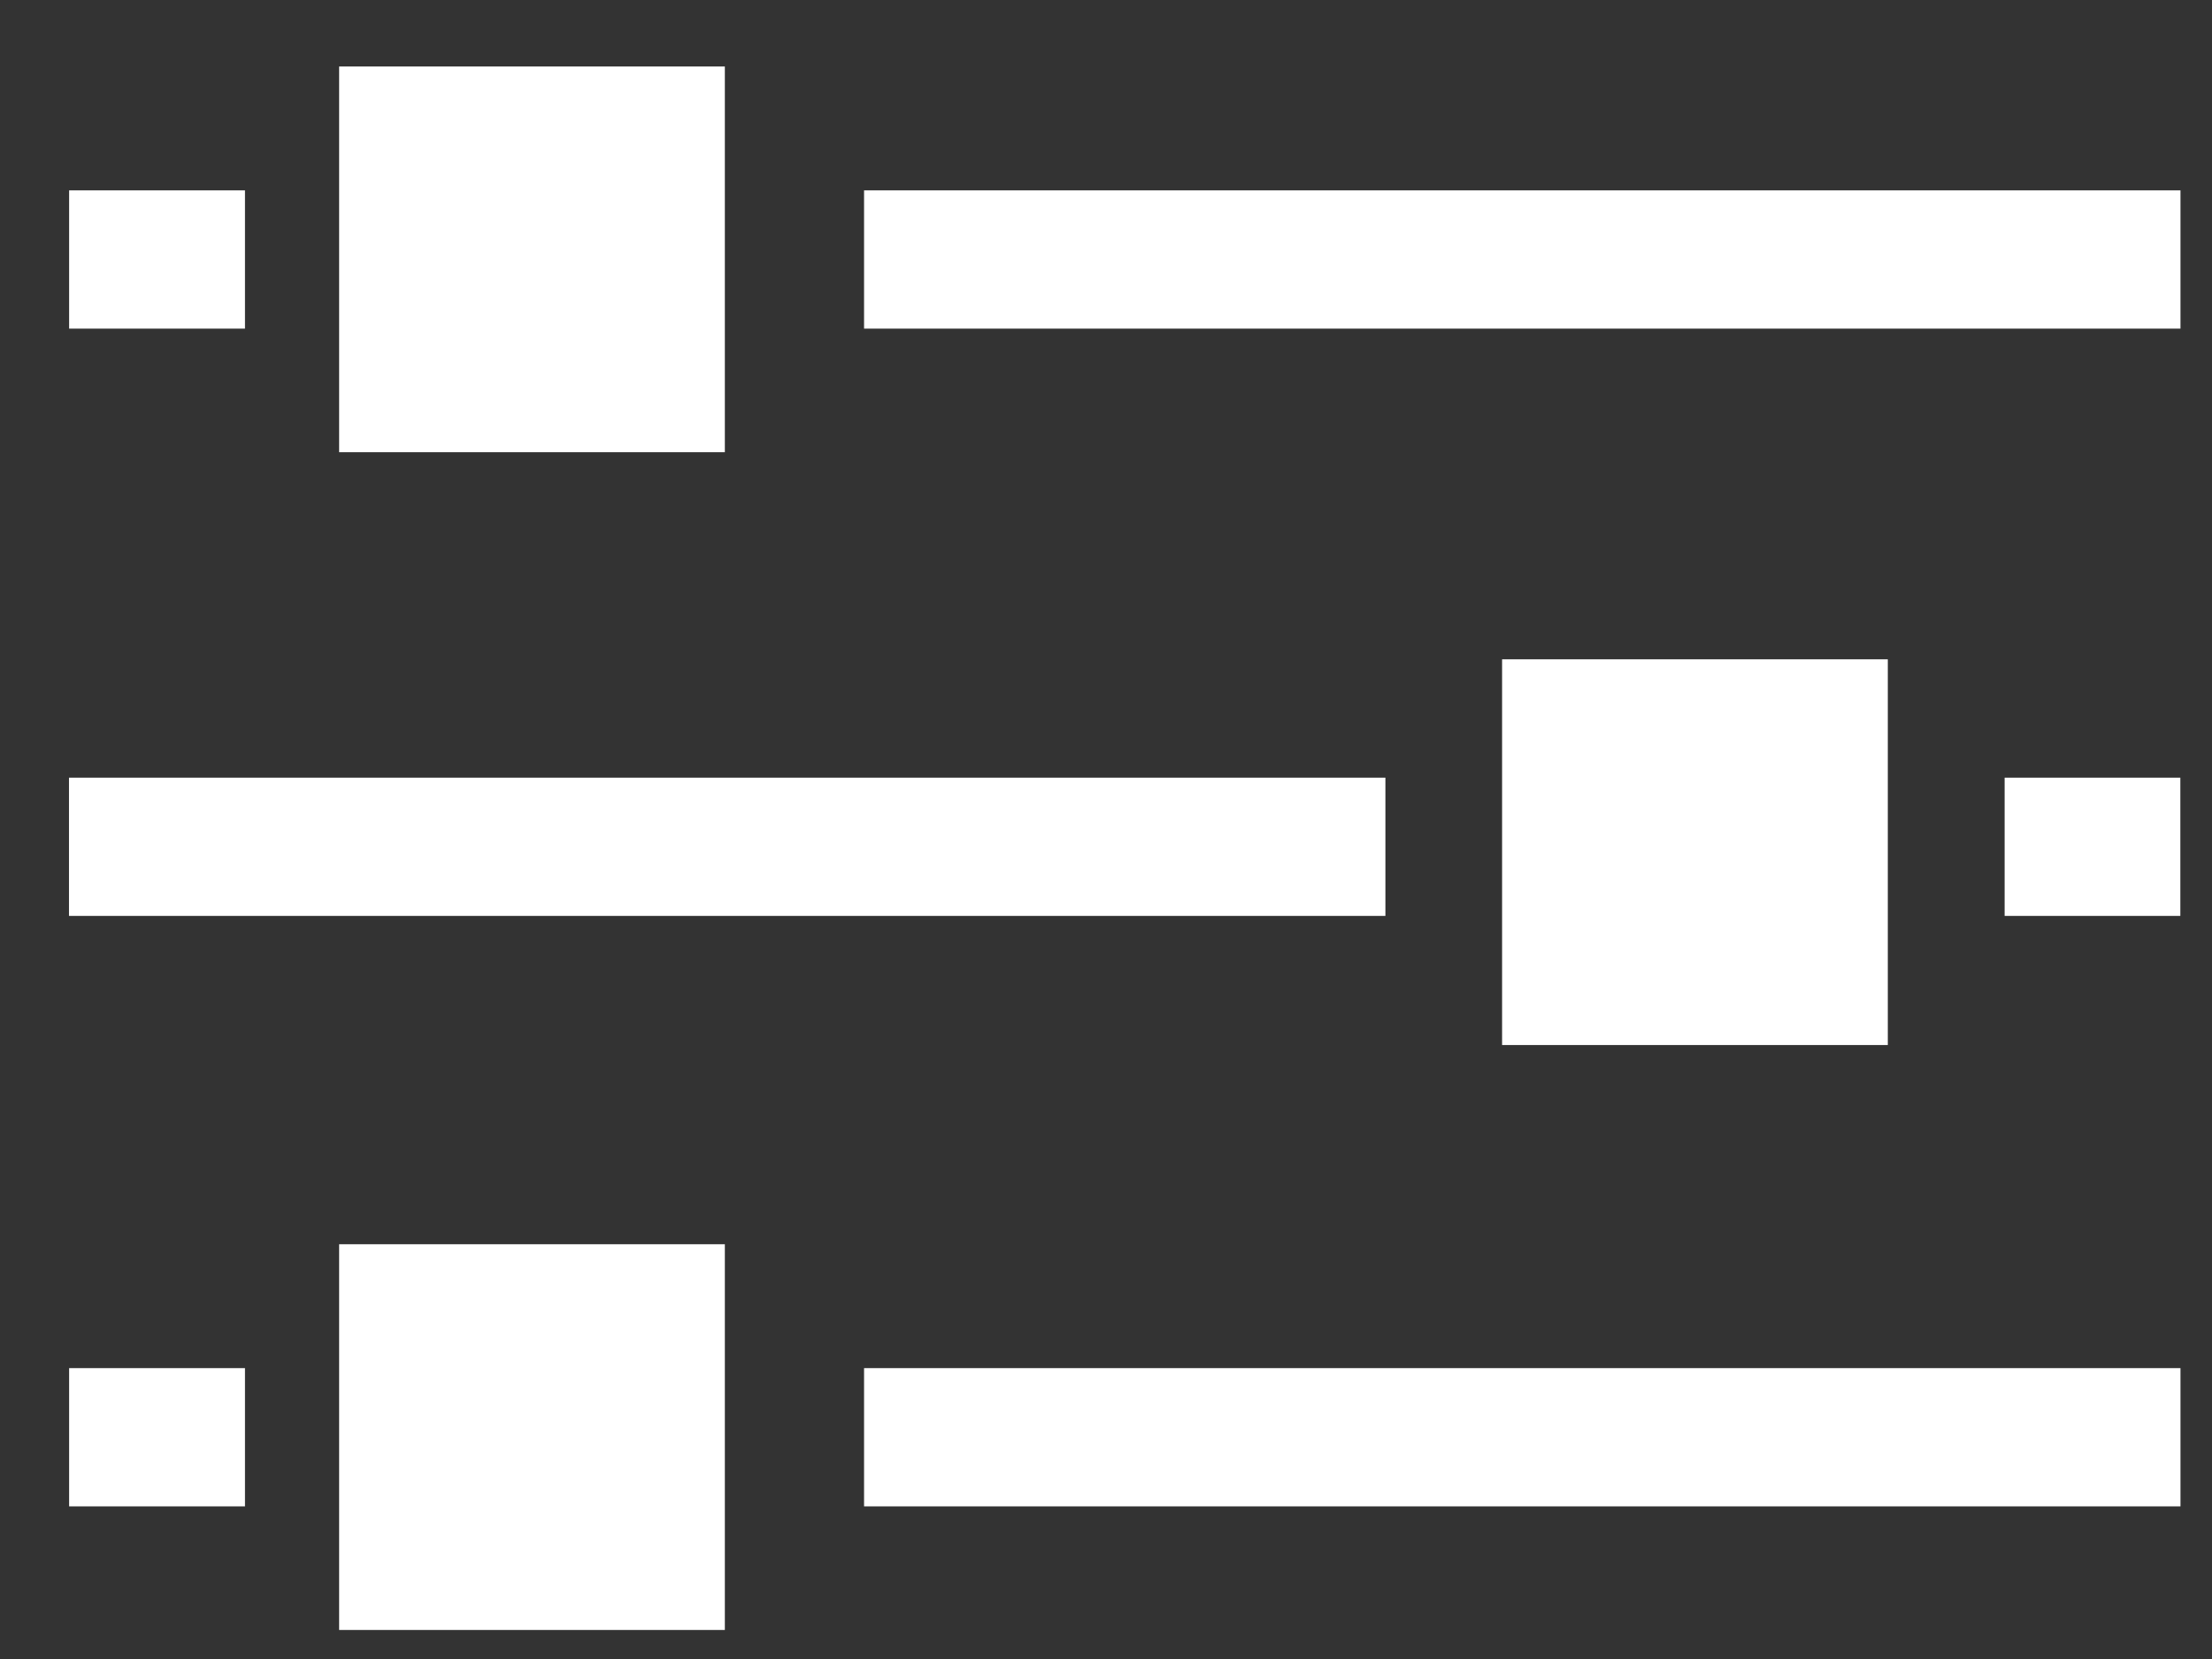 <svg width="16" height="12" viewBox="0 0 16 12" fill="none" xmlns="http://www.w3.org/2000/svg">
<rect x="0" y="0" width="16" height="12" fill="#333333" stroke="none"/>
<g id="Group 502">
<path id="Vector 334" d="M0.5 1.877H1.772" stroke="white"/>
<path id="Vector 335" d="M6.25 1.877H15.772" stroke="white"/>
<path id="Vector 336" d="M0.5 10.396H1.772" stroke="white"/>
<path id="Vector 338" d="M15.771 6.125L14.5 6.125" stroke="white"/>
<path id="Vector 337" d="M6.25 10.396H15.772" stroke="white"/>
<path id="Vector 339" d="M10.021 6.125L0.499 6.125" stroke="white"/>
<rect id="Rectangle 426" x="11.365" y="5.269" width="1.79" height="1.79" fill="white" stroke="white"/>
<rect id="Rectangle 427" x="2.953" y="9.5" width="1.79" height="1.79" fill="white" stroke="white"/>
<rect id="Rectangle 428" x="2.953" y="0.981" width="1.79" height="1.79" fill="white" stroke="white"/>
</g>
</svg>
